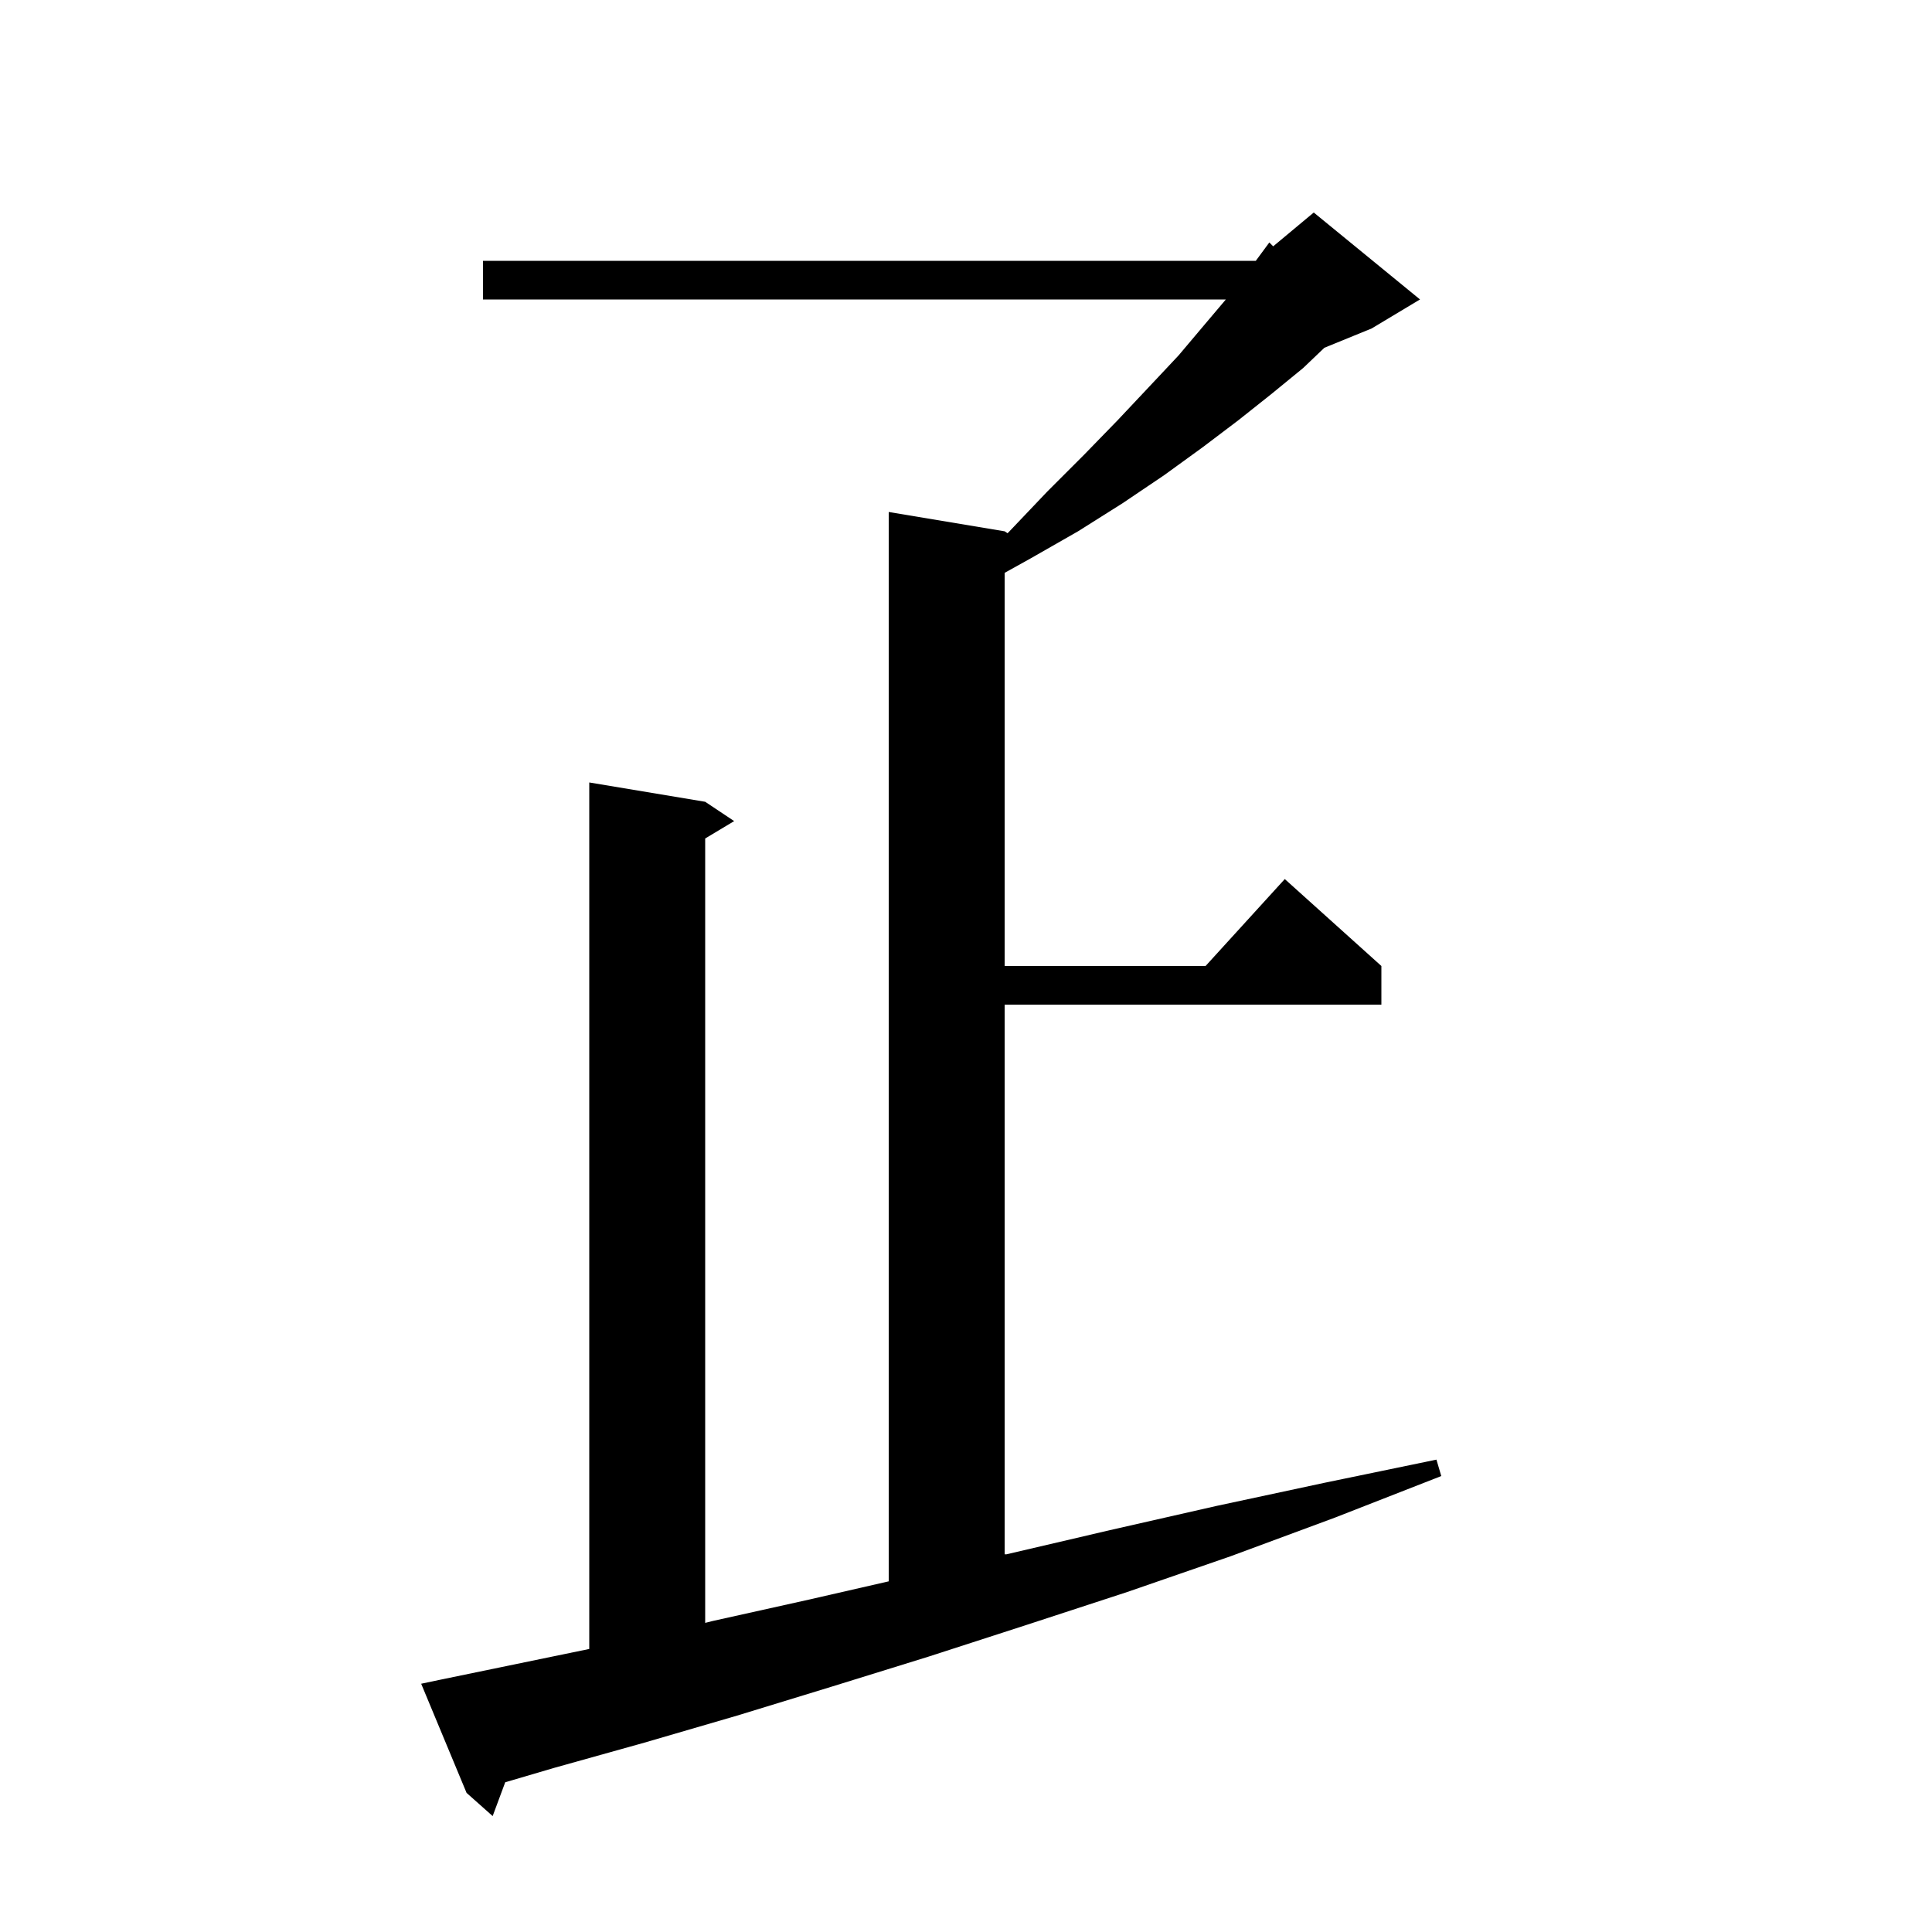 <svg xmlns="http://www.w3.org/2000/svg" xmlns:xlink="http://www.w3.org/1999/xlink" version="1.1" baseProfile="full" viewBox="0 0 200 200" width="200" height="200">
<g fill="black">
<path d="M 51 188 L 48.3 185.6 L 43.6 174.3 L 45.5 173.9 L 54.7 172 L 61 170.7 L 61 81 L 73 83 L 76 85 L 73 86.8 L 73 168 L 73.8 167.8 L 83.7 165.6 L 92 163.7 L 92 53 L 104 55 L 104.3 55.2 L 104.5 55 L 108.4 50.9 L 112.2 47.1 L 115.7 43.5 L 118.9 40.1 L 122 36.8 L 124.7 33.6 L 126.9 31 L 50 31 L 50 27 L 130 27 L 131.4 25.1 L 131.8 25.5 L 136 22 L 147 31 L 142 34 L 137.1 36 L 134.9 38.1 L 131.6 40.8 L 128.2 43.5 L 124.5 46.3 L 120.5 49.2 L 116.2 52.1 L 111.6 55 L 106.7 57.8 L 104 59.3 L 104 100 L 124.8 100 L 133 91 L 143 100 L 143 104 L 104 104 L 104 160.9 L 104.2 160.9 L 114.9 158.4 L 125.9 155.9 L 137.1 153.5 L 148.7 151.1 L 149.2 152.8 L 138.2 157.1 L 127.4 161.1 L 116.7 164.8 L 106.3 168.2 L 96.1 171.5 L 86.1 174.6 L 76.3 177.6 L 66.7 180.4 L 57.4 183 L 52.3 184.5 Z " />
</g>
</svg>
